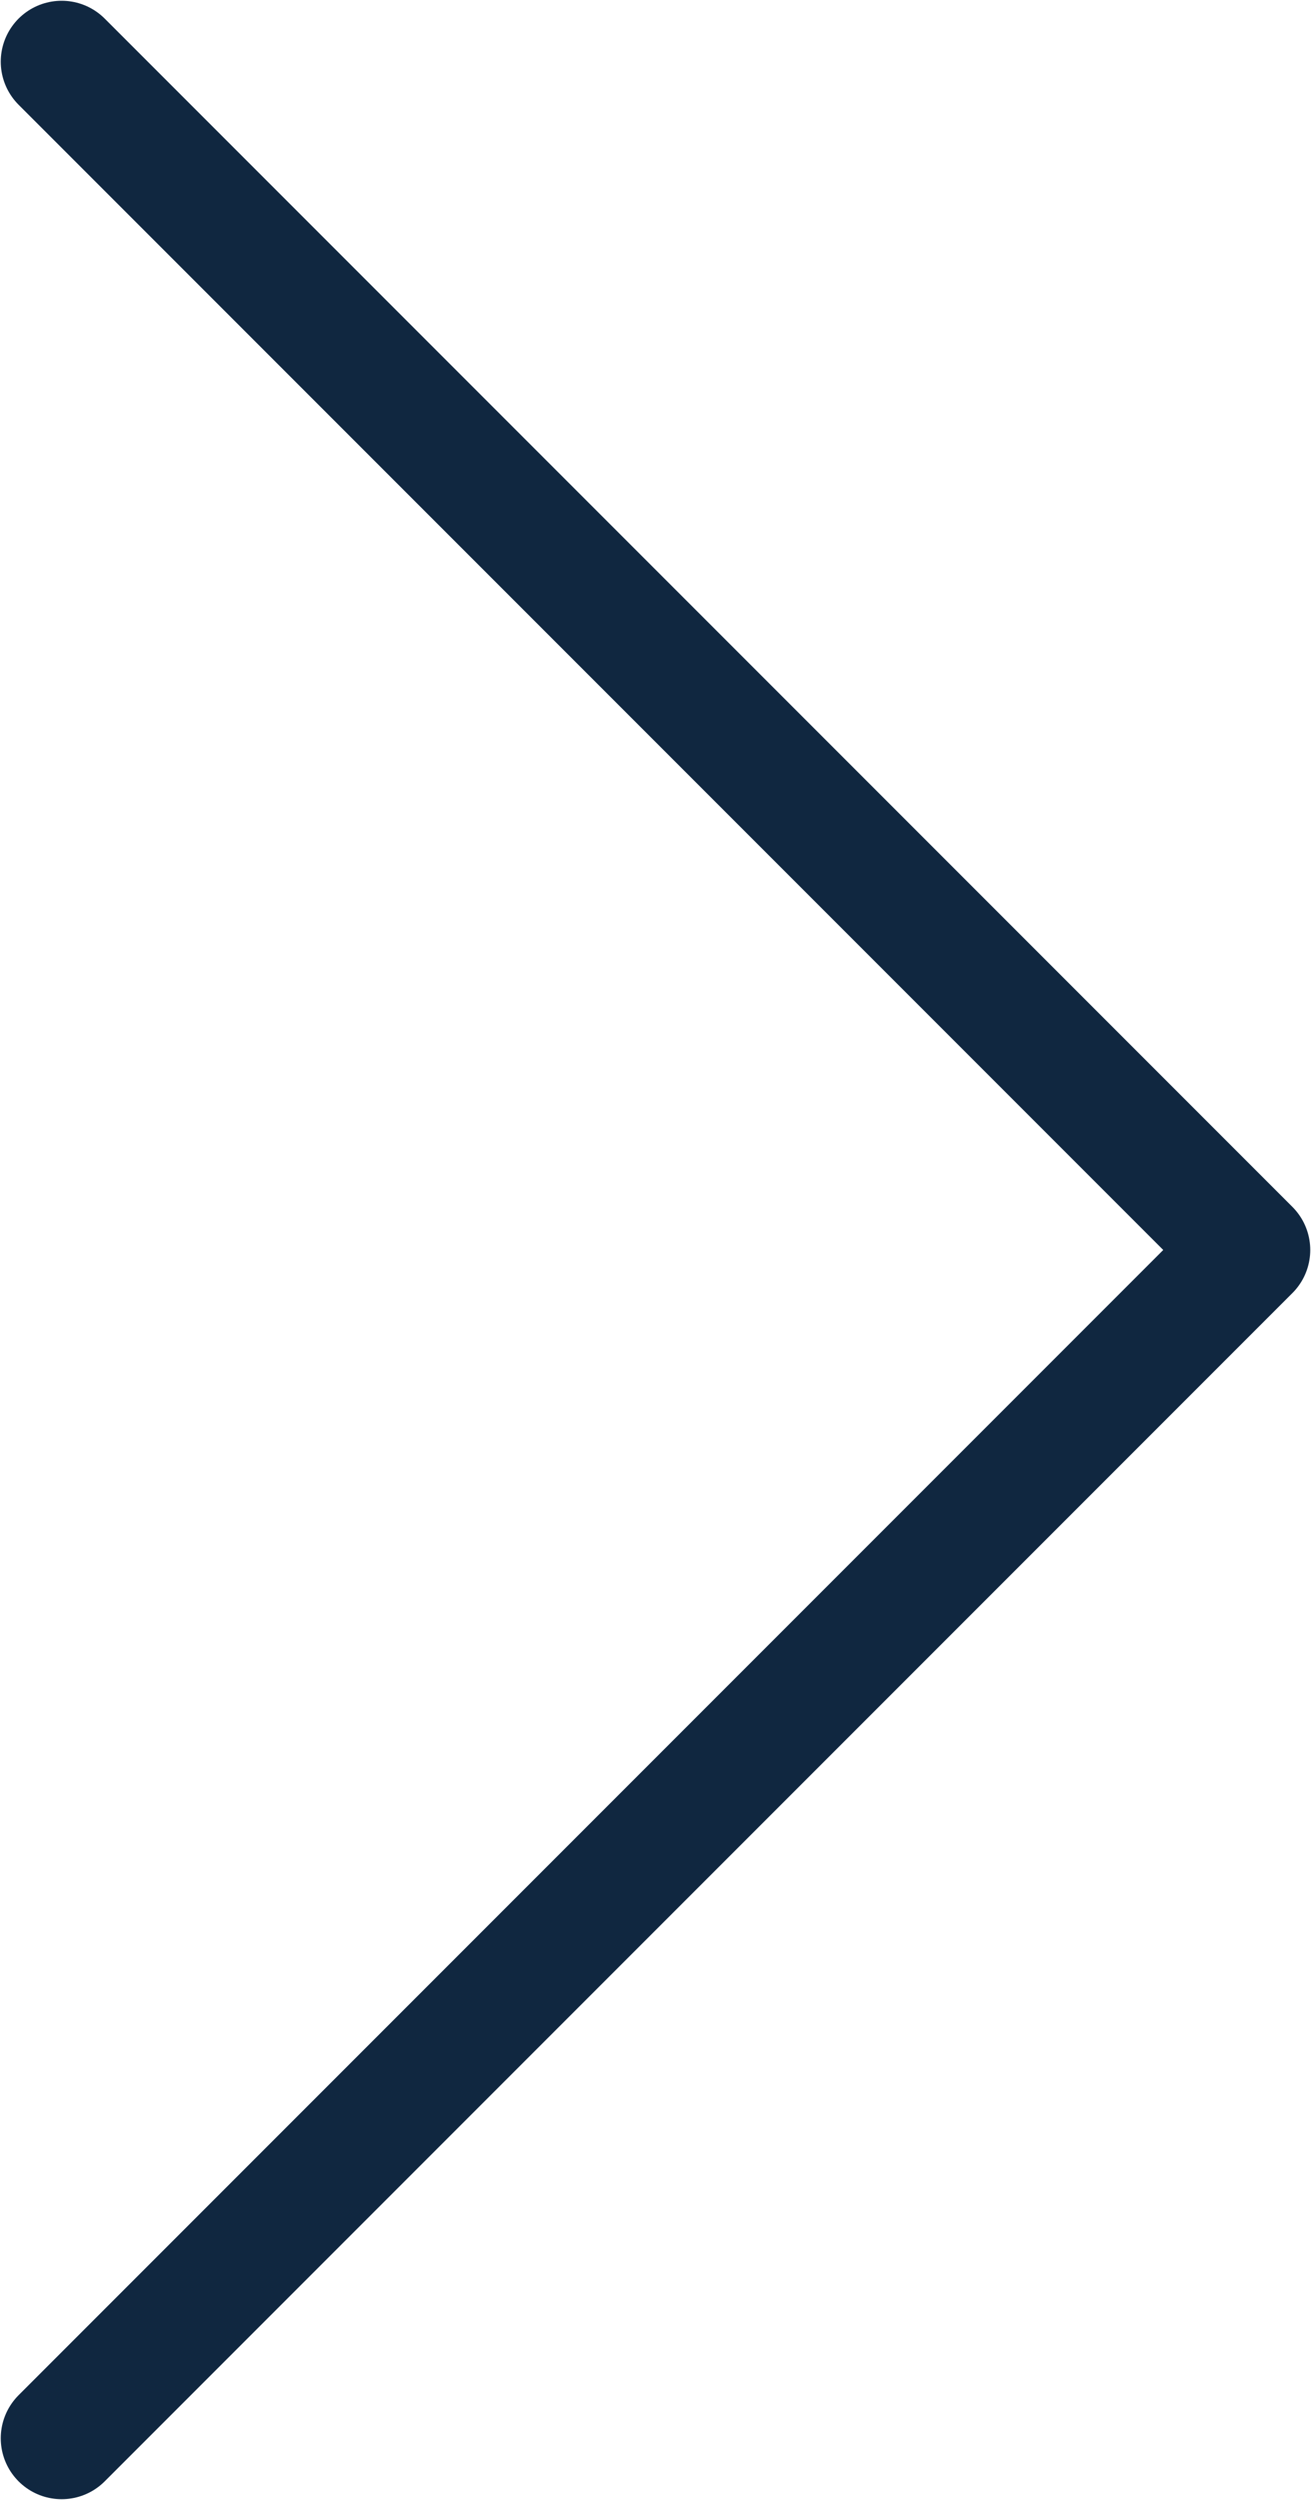 <?xml version="1.0" encoding="UTF-8"?>
<svg id="_レイヤー_2" data-name="レイヤー 2" xmlns="http://www.w3.org/2000/svg" width="8.72" height="16.62" viewBox="0 0 8.72 16.62">
  <defs>
    <style>
      .cls-1 {
        fill: none;
        stroke: #102740;
        stroke-linecap: round;
        stroke-linejoin: round;
        stroke-width: .81px;
      }
    </style>
  </defs>
  <g id="_レイヤー_1-2" data-name="レイヤー 1">
    <path class="cls-1" d="m.41.41l7.9,7.9L.41,16.21"/>
  </g>
</svg>